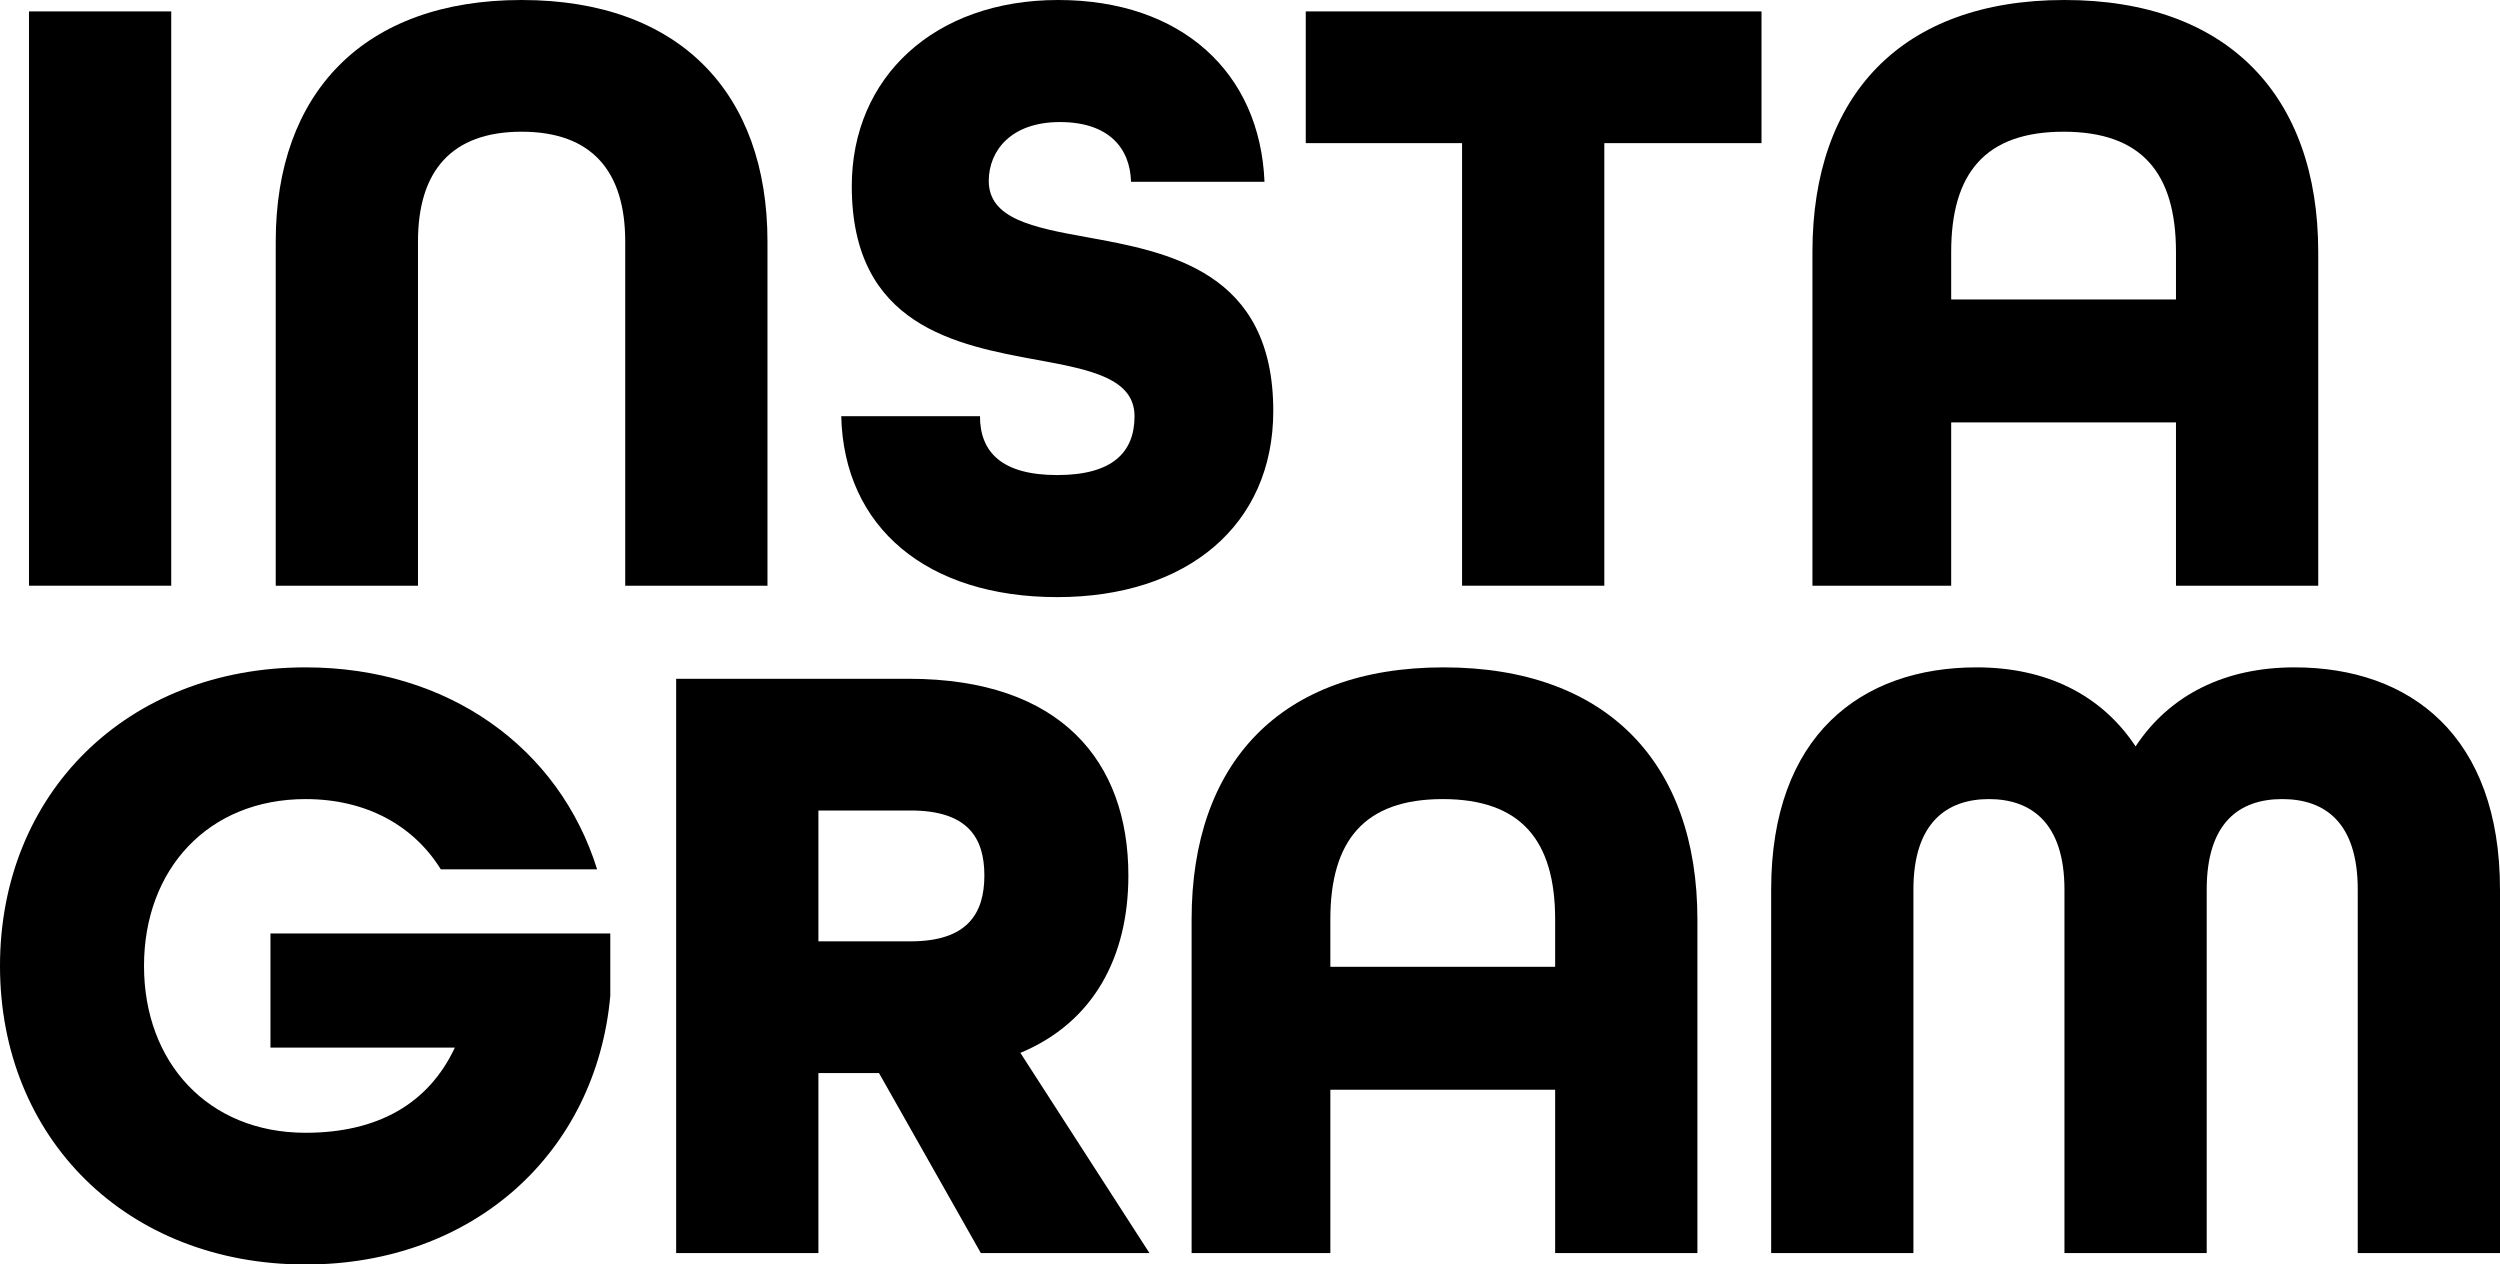 <?xml version="1.0" encoding="UTF-8"?>
<svg id="_レイヤー_2" data-name="レイヤー 2" xmlns="http://www.w3.org/2000/svg" viewBox="0 0 142.35 72">
  <g id="_スマホベース" data-name="スマホベース">
    <g>
      <path d="M1.65.65h8.1v32.7H1.65V.65Z"/>
      <path d="M15.7,13.75C15.7,5.3,20.7,0,29.7,0s14,5.3,14,13.75v19.6h-8.1V13.75c0-4-1.9-6.25-5.9-6.25s-5.9,2.25-5.9,6.25v19.6h-8.1V13.75Z"/>
      <path d="M47.9,23.7h7.9c0,2.05,1.25,3.35,4.4,3.35s4.4-1.3,4.4-3.35c0-2.15-2.5-2.65-5.5-3.2-4.65-.85-10.6-1.95-10.6-9.9,0-6.2,4.7-10.6,11.75-10.6s11.5,4.15,11.75,10.35h-7.6c-.05-1.9-1.25-3.4-4.05-3.4s-4.05,1.65-4.05,3.35c0,2.15,2.5,2.65,5.55,3.2,4.7.85,10.65,1.95,10.65,9.9,0,6.5-4.9,10.6-12.3,10.6s-12.15-3.95-12.3-10.3Z"/>
      <path d="M83.25,8.15h-8.9V.65h25.95v7.5h-8.95v25.2h-8.1V8.15Z"/>
      <path d="M103.2,14.35c0-8.9,5.05-14.35,14.35-14.35s14.45,5.45,14.45,14.35v19h-8.1v-9.3h-12.8v9.3h-7.9V14.35ZM123.9,17.05v-2.7c0-4.5-1.95-6.85-6.4-6.85s-6.4,2.35-6.4,6.85v2.7h12.8Z"/>
      <path d="M0,55c0-9.8,7.2-17,17.4-17,8.15,0,14.45,4.6,16.6,11.5h-8.9c-1.55-2.5-4.25-4-7.7-4-5.55,0-9.2,4-9.2,9.5s3.65,9.5,9.2,9.5c4.1,0,7-1.65,8.5-4.85h-10.5v-6.5h19.35v3.55c-.8,8.9-7.75,15.3-17.35,15.3-10.2,0-17.4-7.2-17.4-17Z"/>
      <path d="M38.5,38.65h13.25c8.65,0,12.5,4.7,12.5,11.2,0,4.6-1.95,8.35-6.15,10.1l7.35,11.4h-9.6l-5.8-10.25h-3.45v10.25h-8.1v-32.7ZM51.85,53.6c3.25,0,4.2-1.6,4.2-3.75s-.95-3.7-4.2-3.7h-5.25v7.45h5.25Z"/>
      <path d="M67.85,52.35c0-8.9,5.05-14.35,14.35-14.35s14.45,5.45,14.45,14.35v19h-8.1v-9.3h-12.8v9.3h-7.9v-19ZM88.55,55.05v-2.7c0-4.5-1.95-6.85-6.4-6.85s-6.4,2.35-6.4,6.85v2.7h12.8Z"/>
      <path d="M100.85,50.65c0-8.75,5.1-12.65,11.7-12.65,3.95,0,7.1,1.55,9.05,4.5,1.95-2.95,5.1-4.5,9.05-4.5,6.6,0,11.7,3.9,11.7,12.65v20.7h-8.1v-20.7c0-3.8-1.85-5.15-4.3-5.15s-4.3,1.35-4.3,5.15v20.7h-8.1v-20.7c0-3.8-1.9-5.15-4.3-5.15s-4.3,1.35-4.3,5.15v20.7h-8.1v-20.7Z"/>
    </g>
  </g>
</svg>